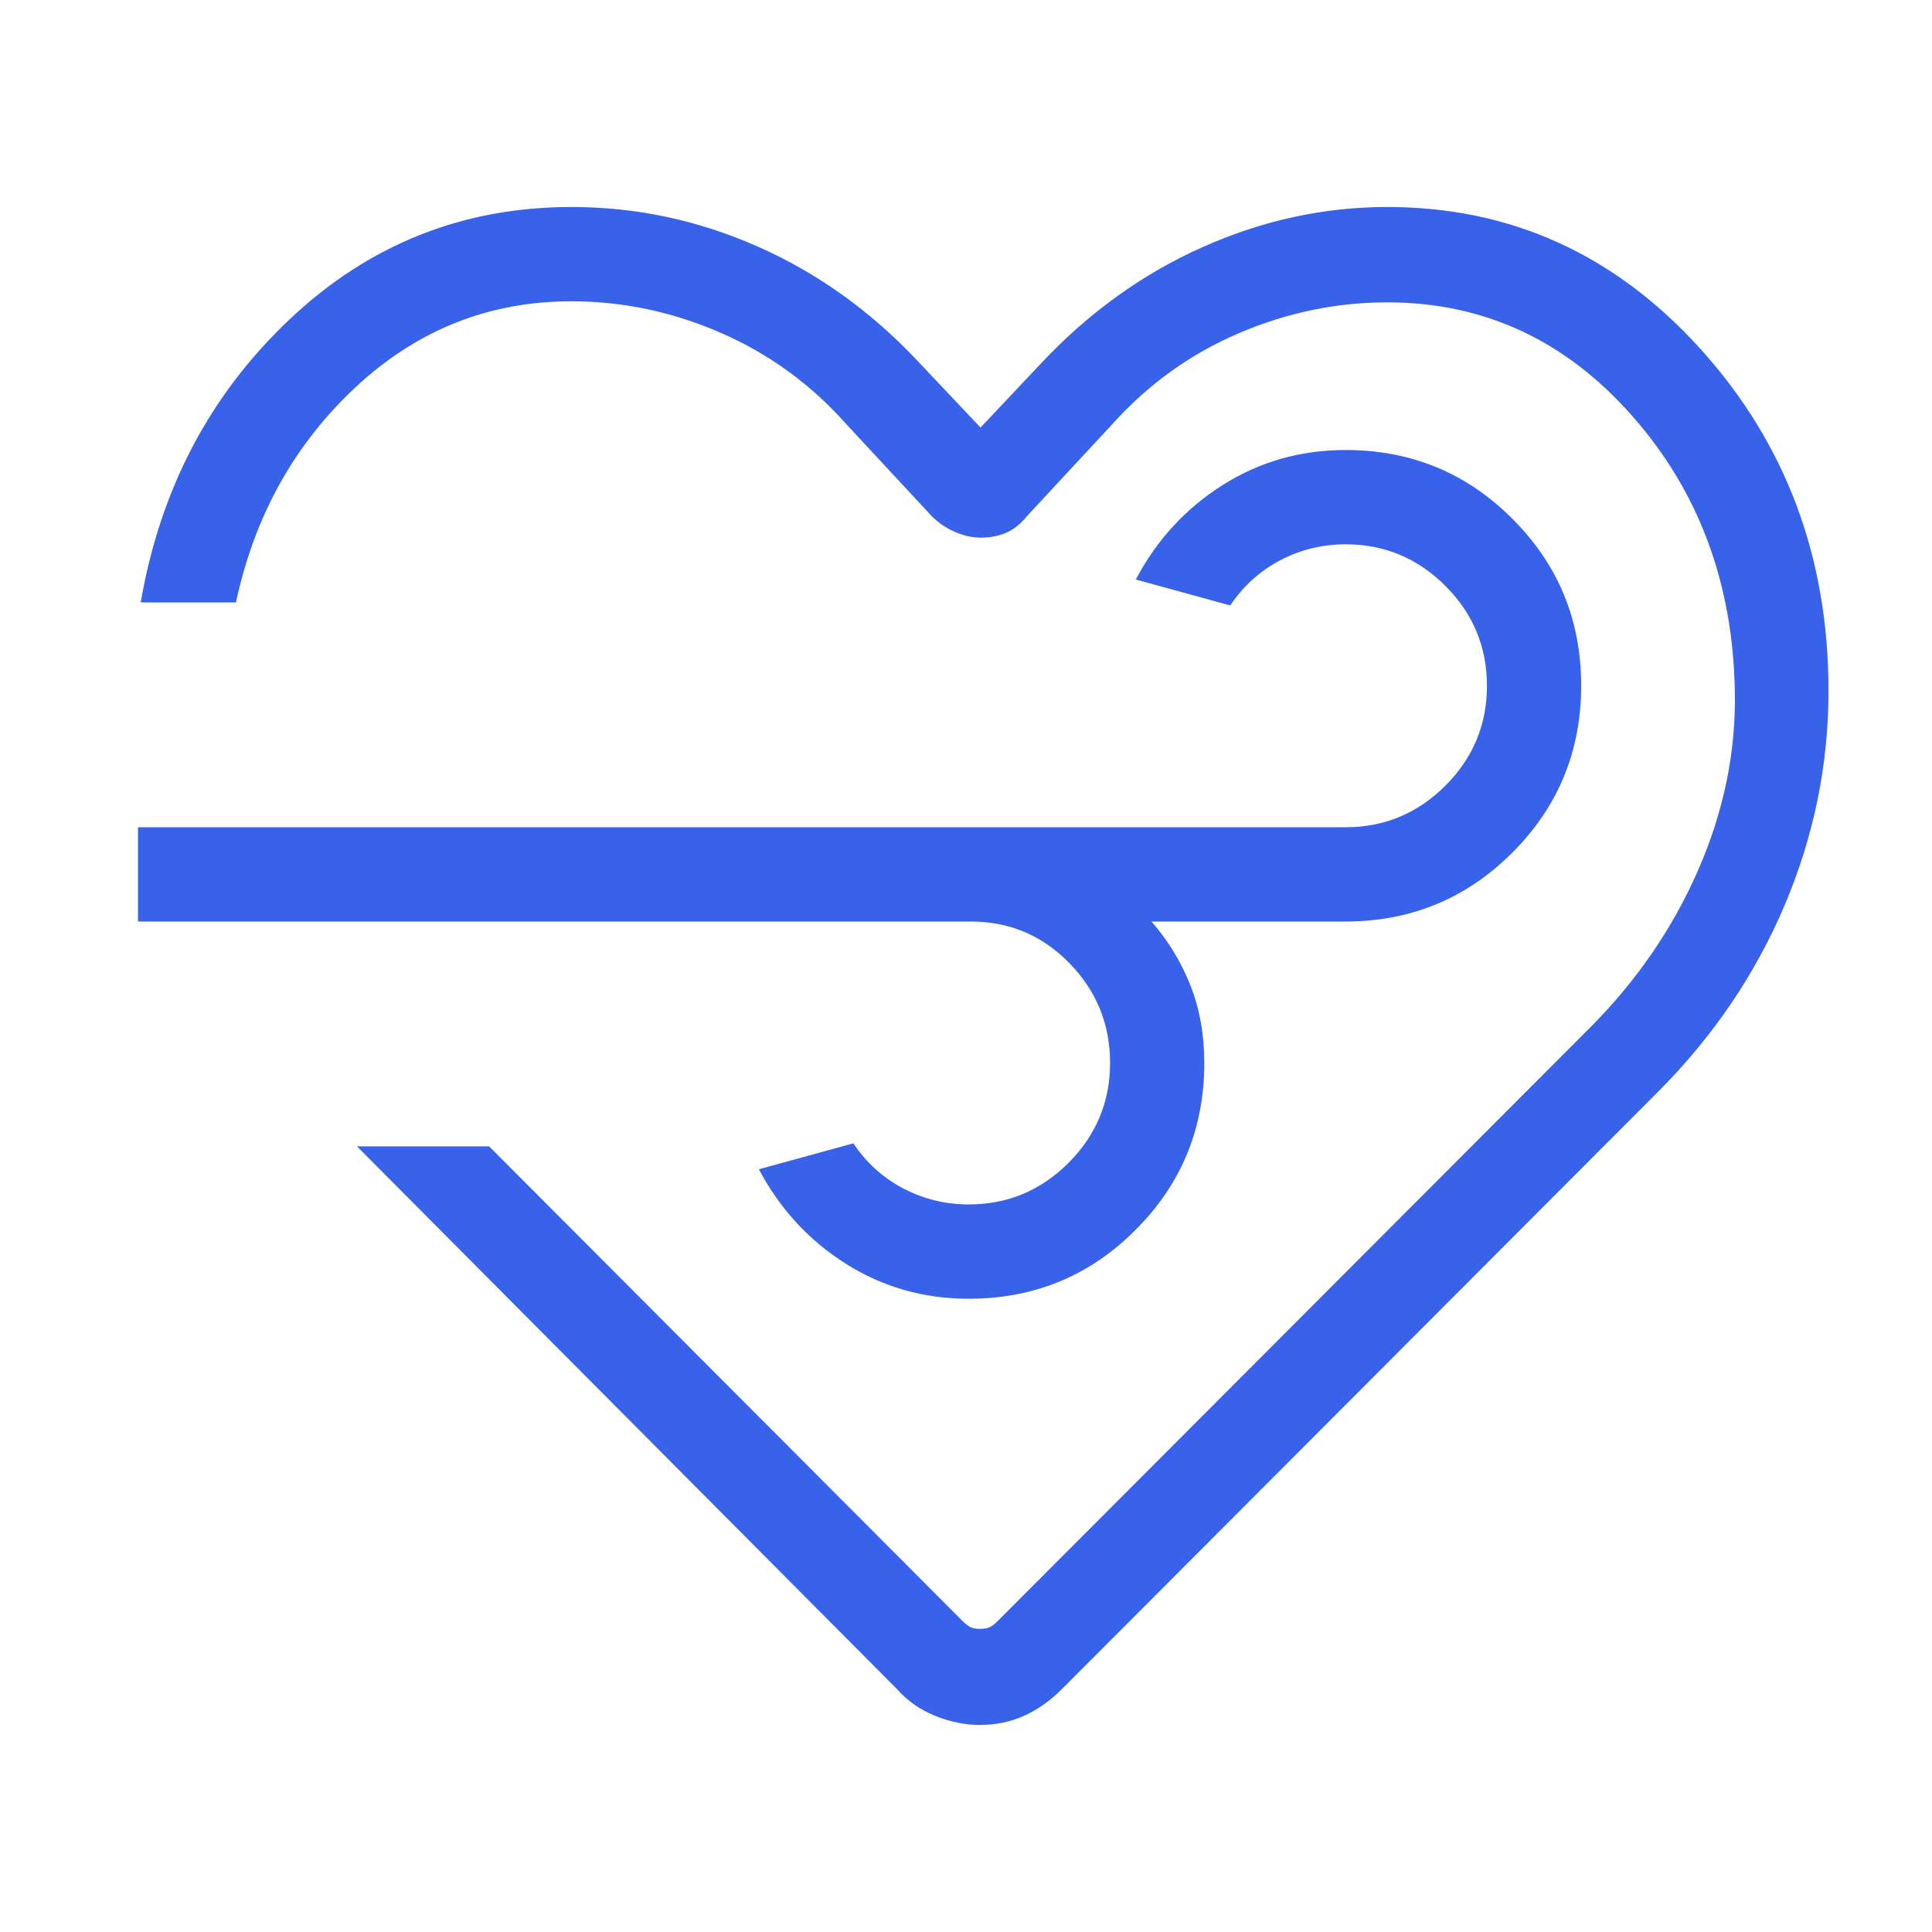 <svg width="56" height="56" viewBox="0 0 56 56" fill="none" xmlns="http://www.w3.org/2000/svg">
<path d="M28.429 50C27.99 50 27.552 49.913 27.115 49.738C26.678 49.565 26.305 49.304 25.996 48.956L10.347 33.228H14.178L27.921 47.007C28.016 47.098 28.098 47.155 28.167 47.179C28.236 47.203 28.318 47.214 28.413 47.212C28.504 47.212 28.584 47.201 28.653 47.179C28.724 47.155 28.806 47.098 28.899 47.007L46.077 29.797C47.439 28.434 48.489 26.903 49.228 25.205C49.968 23.507 50.32 21.784 50.285 20.036C50.229 16.893 49.234 14.229 47.3 12.044C45.369 9.857 43.005 8.764 40.211 8.764C38.73 8.764 37.29 9.064 35.89 9.666C34.492 10.267 33.277 11.143 32.244 12.292L29.77 14.957C29.579 15.194 29.371 15.358 29.147 15.45C28.923 15.541 28.684 15.585 28.429 15.583C28.174 15.582 27.921 15.525 27.67 15.414C27.419 15.303 27.196 15.151 27.003 14.957L24.529 12.292C23.504 11.139 22.293 10.258 20.897 9.649C19.498 9.039 18.054 8.733 16.563 8.733C14.174 8.733 12.089 9.563 10.309 11.221C8.53 12.881 7.374 14.961 6.84 17.461H4.079C4.644 14.183 6.076 11.453 8.378 9.272C10.679 7.091 13.408 6 16.563 6C18.433 6 20.23 6.381 21.954 7.143C23.678 7.902 25.221 9.004 26.583 10.447L28.421 12.393L30.155 10.554C31.541 9.074 33.105 7.945 34.847 7.167C36.589 6.389 38.377 6 40.211 6C43.783 6 46.808 7.37 49.286 10.111C51.764 12.852 53.002 16.159 53 20.033C53 22.162 52.578 24.225 51.736 26.222C50.891 28.219 49.677 30.015 48.095 31.61L30.78 48.959C30.433 49.305 30.063 49.565 29.672 49.738C29.28 49.911 28.866 49.997 28.429 49.997M28.131 26.711H4V23.978H39.004C40.127 23.978 41.091 23.576 41.896 22.772C42.699 21.967 43.1 21.002 43.1 19.878C43.1 18.753 42.699 17.788 41.896 16.983C41.091 16.179 40.127 15.777 39.004 15.777C38.33 15.777 37.7 15.931 37.114 16.237C36.526 16.545 36.04 16.982 35.658 17.549L32.922 16.797C33.528 15.651 34.366 14.739 35.437 14.061C36.507 13.383 37.696 13.044 39.004 13.044C40.901 13.044 42.512 13.708 43.837 15.037C45.166 16.363 45.831 17.975 45.831 19.872C45.831 21.769 45.166 23.383 43.837 24.713C42.508 26.043 40.897 26.709 39.004 26.711H33.378C33.865 27.273 34.242 27.892 34.508 28.57C34.774 29.248 34.907 29.995 34.907 30.811C34.907 32.71 34.242 34.323 32.913 35.65C31.588 36.98 29.977 37.645 28.079 37.645C26.774 37.645 25.585 37.306 24.513 36.628C23.442 35.95 22.604 35.038 21.997 33.892L24.734 33.14C25.116 33.709 25.602 34.146 26.19 34.452C26.778 34.758 27.408 34.911 28.079 34.911C29.203 34.911 30.167 34.51 30.972 33.706C31.774 32.901 32.176 31.936 32.176 30.811C32.176 29.687 31.783 28.722 30.996 27.917C30.21 27.111 29.255 26.709 28.131 26.711Z" fill="#3762E9"/>
</svg>
